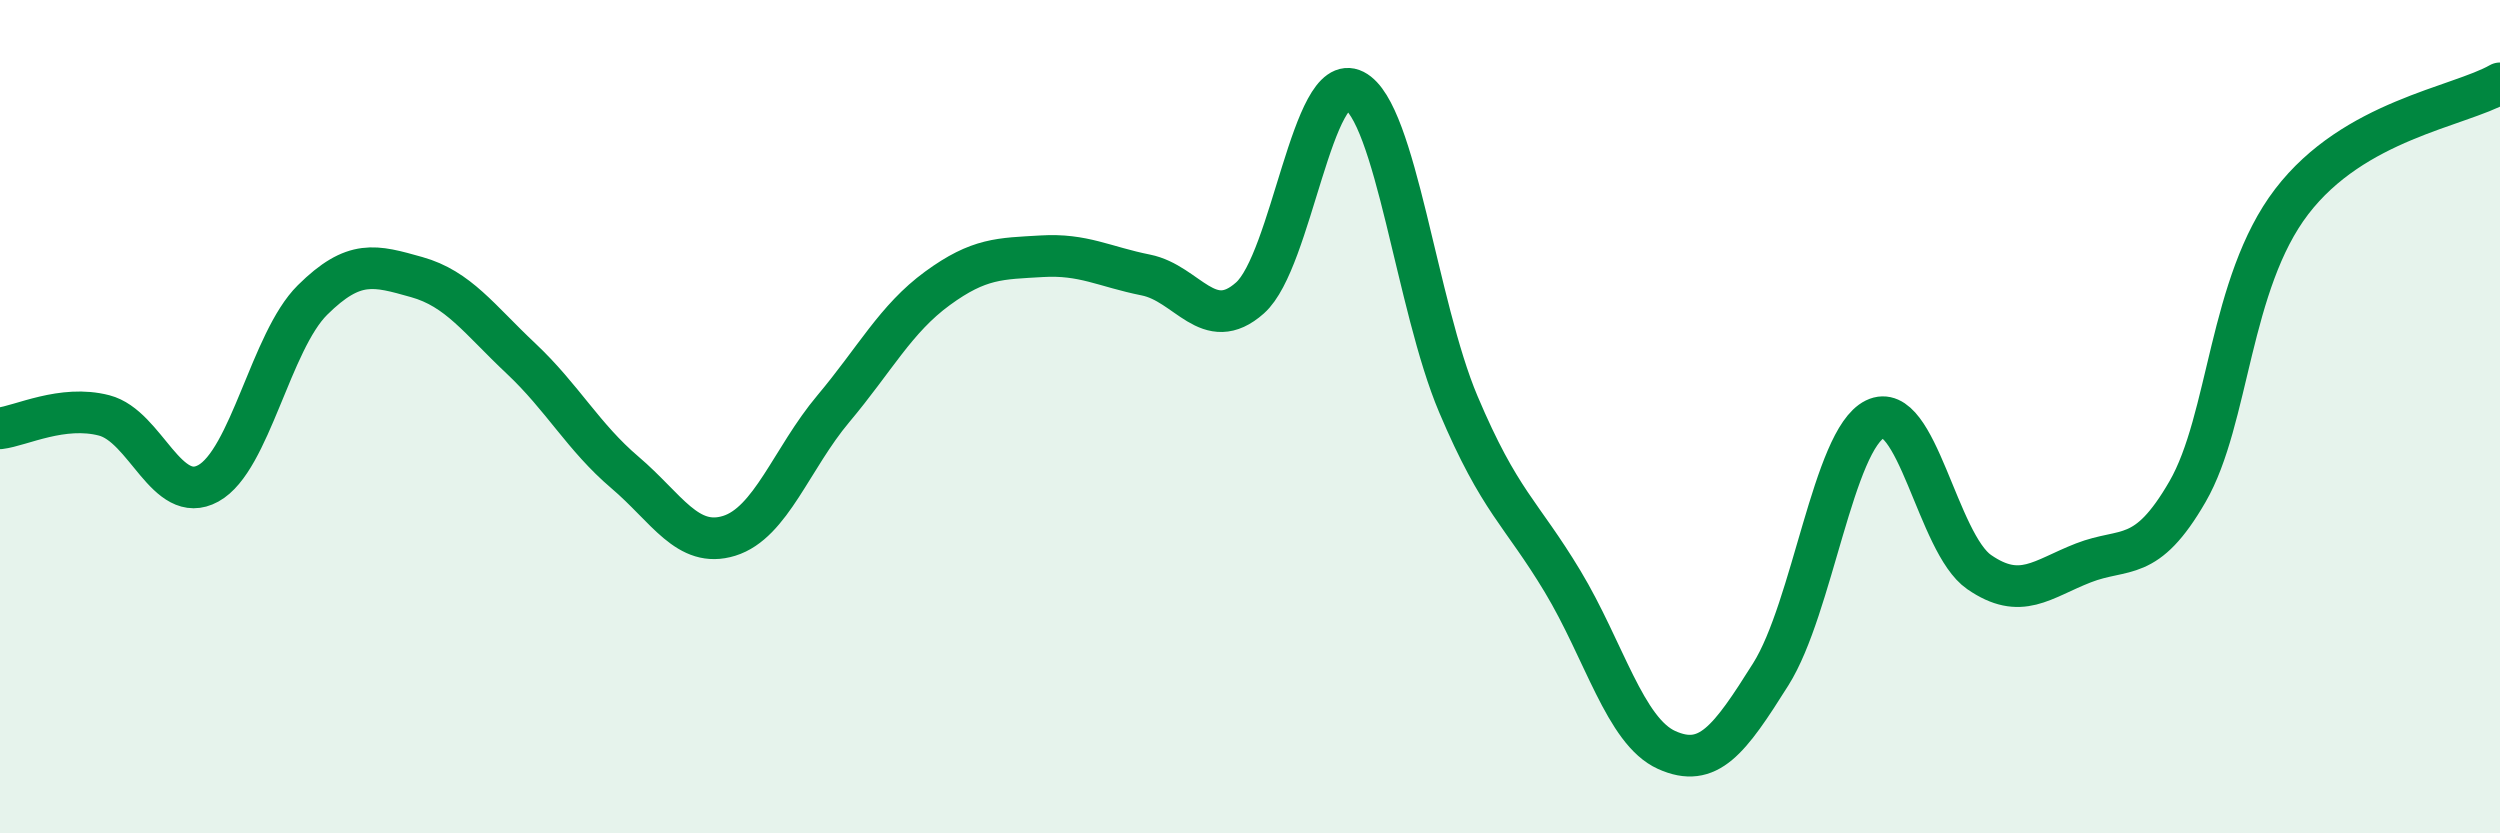 
    <svg width="60" height="20" viewBox="0 0 60 20" xmlns="http://www.w3.org/2000/svg">
      <path
        d="M 0,10.28 C 0.5,10.22 1.5,9.71 2.5,9.97 C 3.5,10.23 4,12.15 5,11.6 C 6,11.05 6.5,8.19 7.5,7.2 C 8.5,6.21 9,6.37 10,6.65 C 11,6.93 11.5,7.66 12.5,8.6 C 13.5,9.54 14,10.49 15,11.34 C 16,12.19 16.5,13.17 17.5,12.86 C 18.5,12.55 19,11 20,9.81 C 21,8.62 21.5,7.65 22.5,6.92 C 23.5,6.19 24,6.21 25,6.15 C 26,6.09 26.5,6.4 27.5,6.6 C 28.5,6.8 29,8.04 30,7.15 C 31,6.26 31.5,1.66 32.5,2.17 C 33.5,2.68 34,7.34 35,9.7 C 36,12.06 36.5,12.29 37.5,13.95 C 38.5,15.61 39,17.55 40,18 C 41,18.45 41.5,17.77 42.5,16.18 C 43.5,14.59 44,10.55 45,10.06 C 46,9.57 46.5,13.04 47.5,13.73 C 48.5,14.42 49,13.9 50,13.51 C 51,13.12 51.5,13.53 52.5,11.8 C 53.5,10.07 53.5,6.8 55,4.84 C 56.5,2.88 59,2.57 60,2L60 20L0 20Z"
        fill="#008740"
        opacity="0.1"
        stroke-linecap="round"
        stroke-linejoin="round"
      />
      <path
        d="M 0,10.28 C 0.5,10.22 1.5,9.71 2.5,9.97 C 3.5,10.23 4,12.15 5,11.6 C 6,11.05 6.5,8.19 7.5,7.2 C 8.5,6.21 9,6.37 10,6.65 C 11,6.93 11.5,7.66 12.5,8.6 C 13.5,9.54 14,10.49 15,11.34 C 16,12.19 16.5,13.17 17.5,12.86 C 18.5,12.55 19,11 20,9.81 C 21,8.62 21.5,7.65 22.5,6.92 C 23.5,6.19 24,6.21 25,6.15 C 26,6.09 26.5,6.4 27.5,6.6 C 28.5,6.8 29,8.04 30,7.15 C 31,6.26 31.5,1.66 32.5,2.17 C 33.5,2.68 34,7.34 35,9.7 C 36,12.06 36.5,12.29 37.5,13.95 C 38.5,15.61 39,17.55 40,18 C 41,18.45 41.5,17.77 42.5,16.18 C 43.5,14.59 44,10.55 45,10.06 C 46,9.57 46.5,13.04 47.5,13.73 C 48.5,14.42 49,13.9 50,13.51 C 51,13.12 51.5,13.53 52.5,11.8 C 53.5,10.07 53.5,6.8 55,4.84 C 56.5,2.88 59,2.57 60,2"
        stroke="#008740"
        stroke-width="1"
        fill="none"
        stroke-linecap="round"
        stroke-linejoin="round"
      />
    </svg>
  